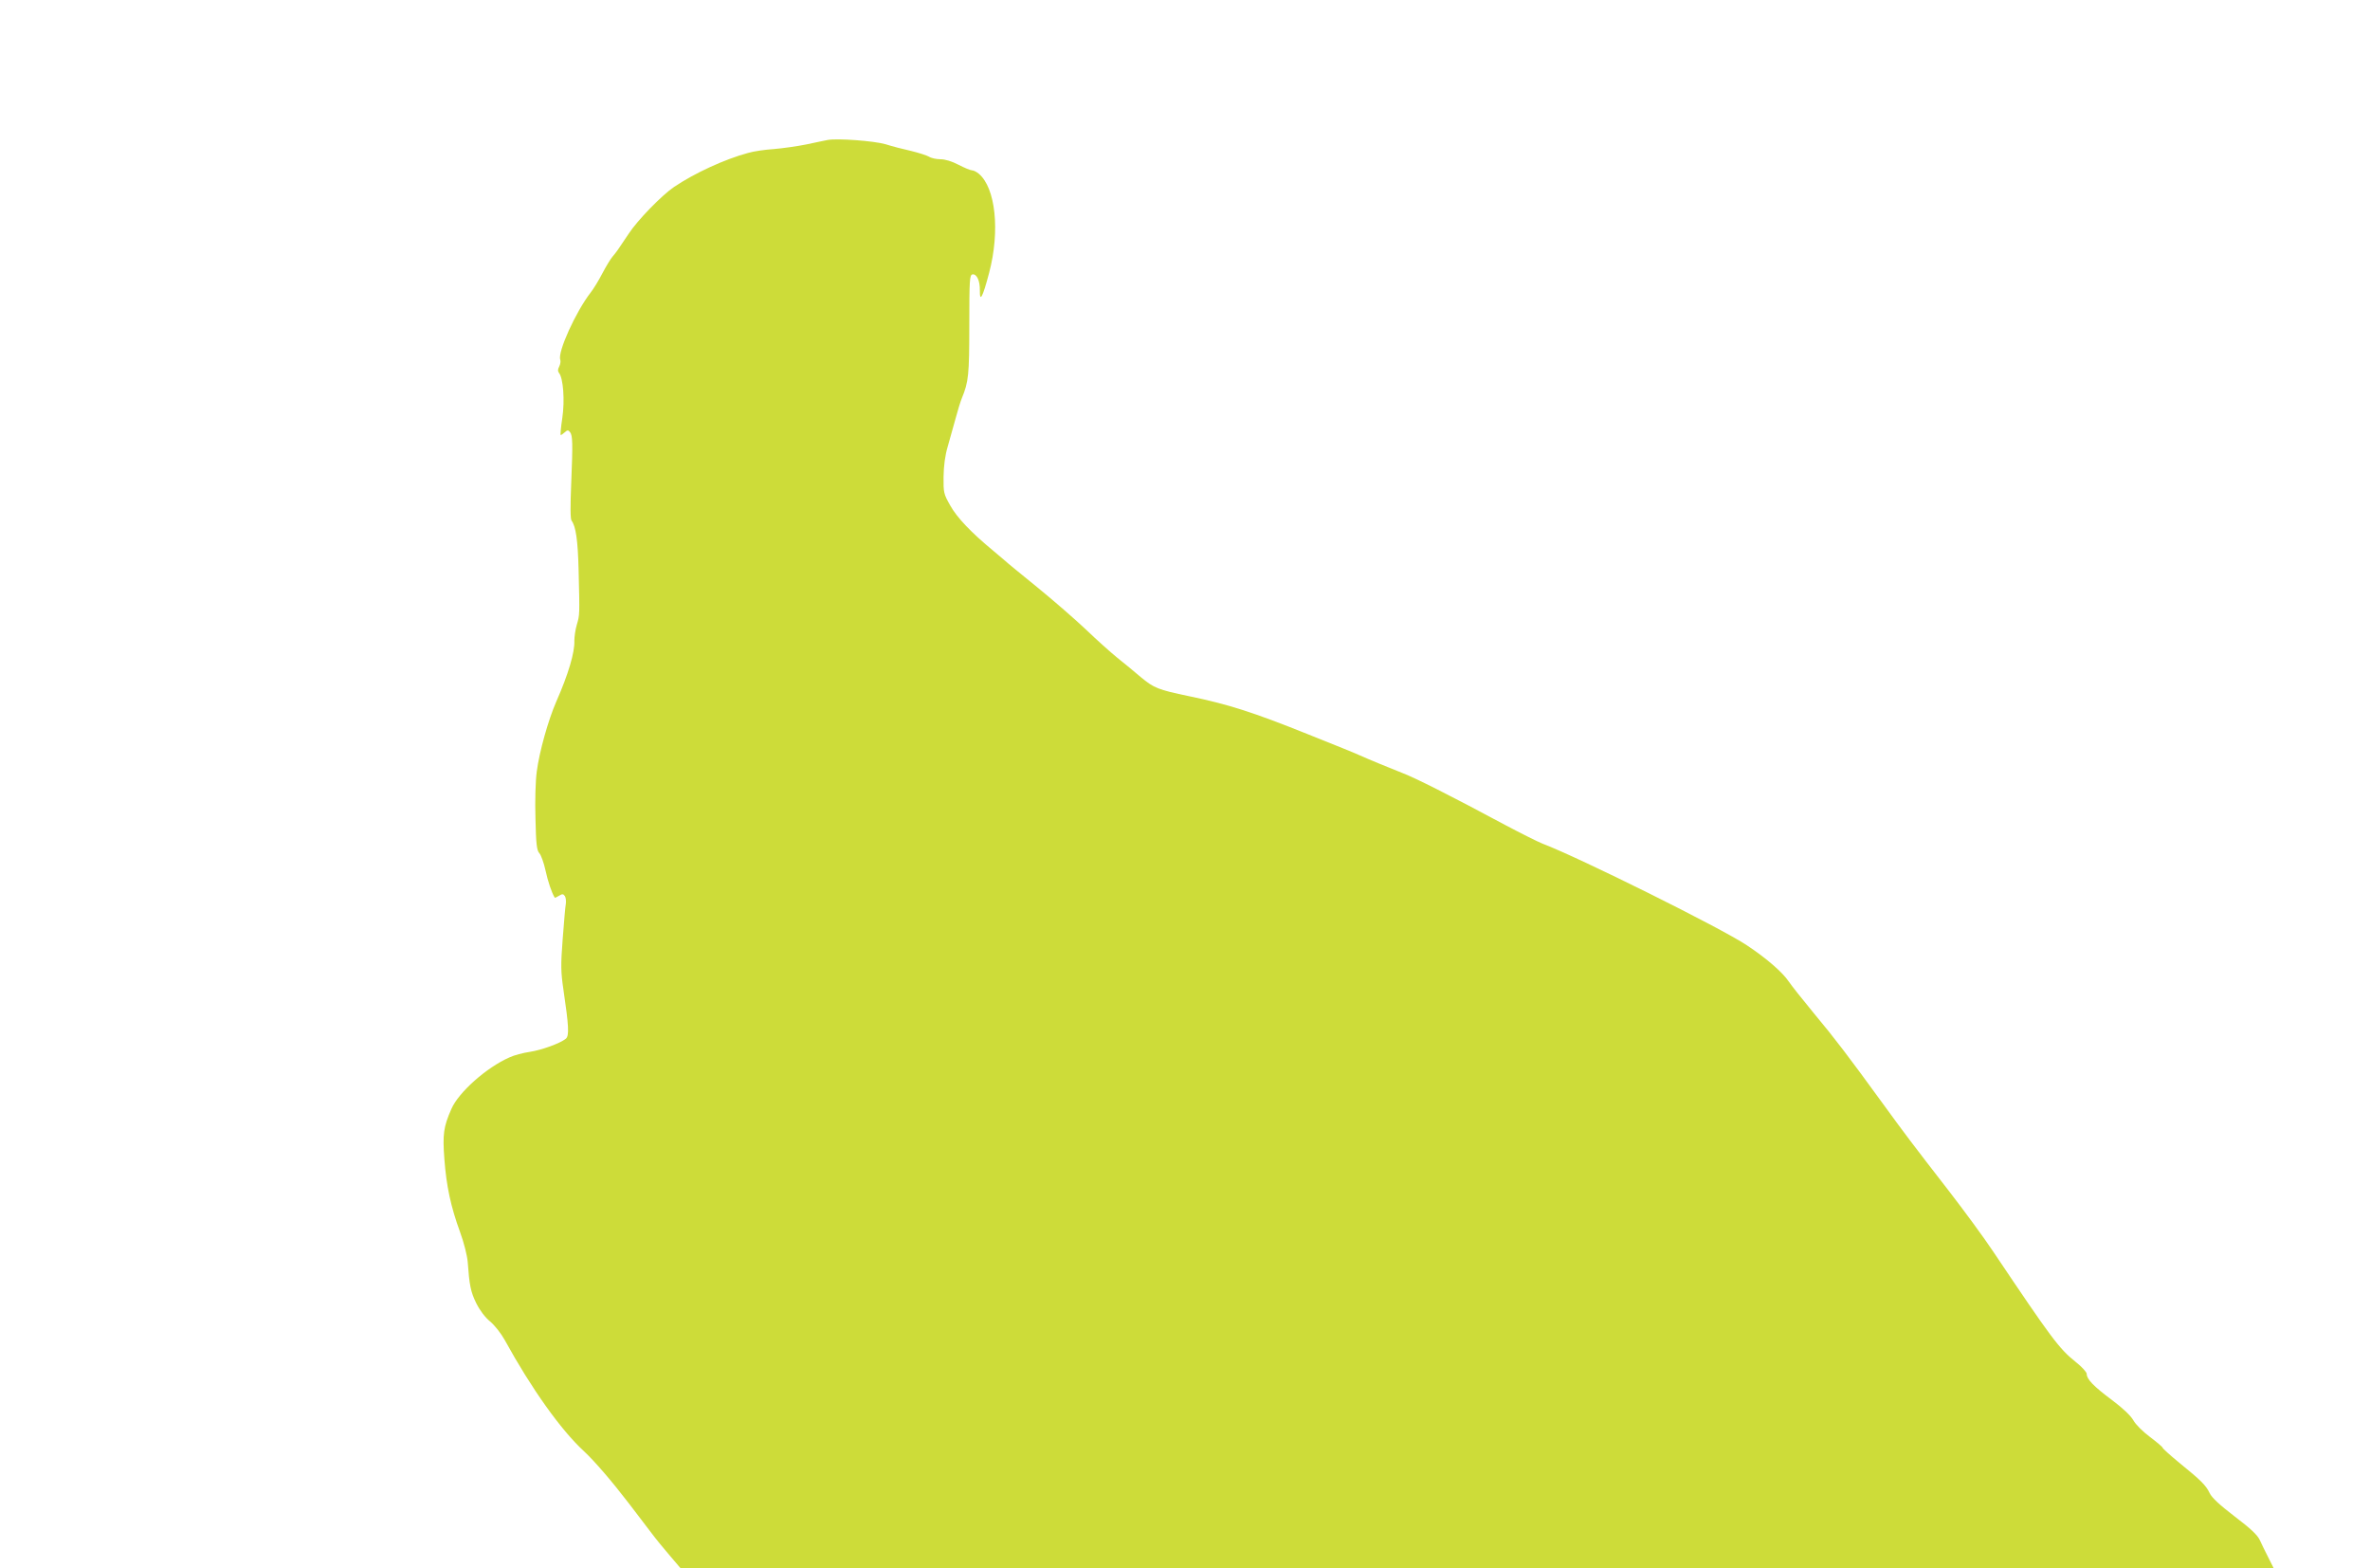 <?xml version="1.0" standalone="no"?>
<!DOCTYPE svg PUBLIC "-//W3C//DTD SVG 20010904//EN"
 "http://www.w3.org/TR/2001/REC-SVG-20010904/DTD/svg10.dtd">
<svg version="1.0" xmlns="http://www.w3.org/2000/svg"
 width="1280pt" height="847pt" viewBox="0 0 1280 847"
 preserveAspectRatio="xMidYMid meet">
<g transform="translate(0,847) scale(0.1,-0.1)"
fill="#cddc39" stroke="none">
<path d="M4470 7714 c-14 -3 -65 -13 -115 -24 -49 -10 -128 -21 -175 -25 -47
-3 -110 -12 -140 -21 -126 -34 -289 -109 -400 -184 -66 -45 -197 -179 -245
-253 -59 -89 -68 -101 -86 -122 -10 -11 -35 -52 -55 -90 -20 -39 -49 -86 -64
-105 -80 -103 -180 -323 -164 -363 3 -9 0 -25 -6 -37 -8 -15 -8 -25 -1 -34 23
-28 32 -148 18 -243 -8 -51 -11 -93 -9 -93 3 0 13 7 22 15 14 13 19 13 28 2
15 -18 16 -58 7 -279 -5 -119 -5 -192 2 -200 23 -31 34 -105 38 -268 6 -245 6
-240 -10 -295 -8 -27 -13 -66 -13 -85 3 -62 -33 -183 -98 -330 -43 -99 -91
-269 -105 -377 -7 -51 -10 -158 -7 -255 3 -137 7 -171 21 -186 9 -10 24 -51
33 -92 13 -60 33 -120 50 -148 1 -2 12 3 23 10 18 11 23 11 32 -2 5 -8 7 -27
5 -41 -3 -14 -10 -99 -17 -190 -11 -143 -10 -178 4 -274 29 -197 32 -249 13
-265 -31 -25 -130 -61 -195 -71 -35 -5 -85 -18 -110 -30 -123 -54 -274 -188
-313 -278 -43 -97 -48 -138 -38 -271 11 -146 34 -255 85 -395 21 -57 38 -126
41 -160 9 -126 16 -162 46 -223 20 -40 48 -77 75 -99 25 -21 59 -64 80 -102
141 -257 302 -484 425 -597 61 -57 151 -162 244 -283 43 -57 98 -129 122 -160
23 -31 68 -86 100 -123 l57 -67 4302 0 4303 -1 -29 58 c-16 31 -37 74 -46 94
-13 28 -49 62 -136 128 -80 61 -124 102 -135 126 -20 42 -46 68 -163 163 -50
41 -91 78 -91 82 0 4 -31 30 -68 58 -39 29 -78 68 -90 90 -14 25 -57 66 -116
110 -98 73 -136 112 -136 141 0 9 -26 38 -59 64 -91 73 -130 126 -447 598 -50
75 -158 222 -240 328 -190 245 -237 307 -359 475 -179 246 -256 348 -369 483
-61 74 -122 151 -136 172 -33 49 -120 125 -226 195 -141 94 -904 473 -1104
549 -25 10 -115 55 -200 100 -296 159 -491 257 -558 282 -61 24 -178 72 -227
94 -11 6 -139 58 -285 116 -294 118 -426 160 -638 204 -168 35 -190 44 -262
104 -30 26 -86 72 -125 103 -38 31 -115 100 -170 153 -55 52 -174 156 -265
230 -91 74 -167 136 -170 140 -3 3 -32 27 -65 55 -119 98 -197 180 -233 245
-35 62 -37 69 -36 155 1 60 8 115 23 165 12 41 31 109 42 150 11 41 26 91 34
110 36 88 40 124 40 395 0 245 2 270 17 273 23 4 41 -34 40 -86 -1 -68 15 -39
50 94 60 227 35 460 -56 536 -12 10 -28 18 -36 18 -9 0 -42 14 -73 30 -36 19
-73 30 -98 30 -22 0 -50 6 -62 14 -12 7 -56 21 -97 31 -41 9 -103 25 -137 36
-62 18 -261 33 -313 23z"/>
</g>
</svg>

